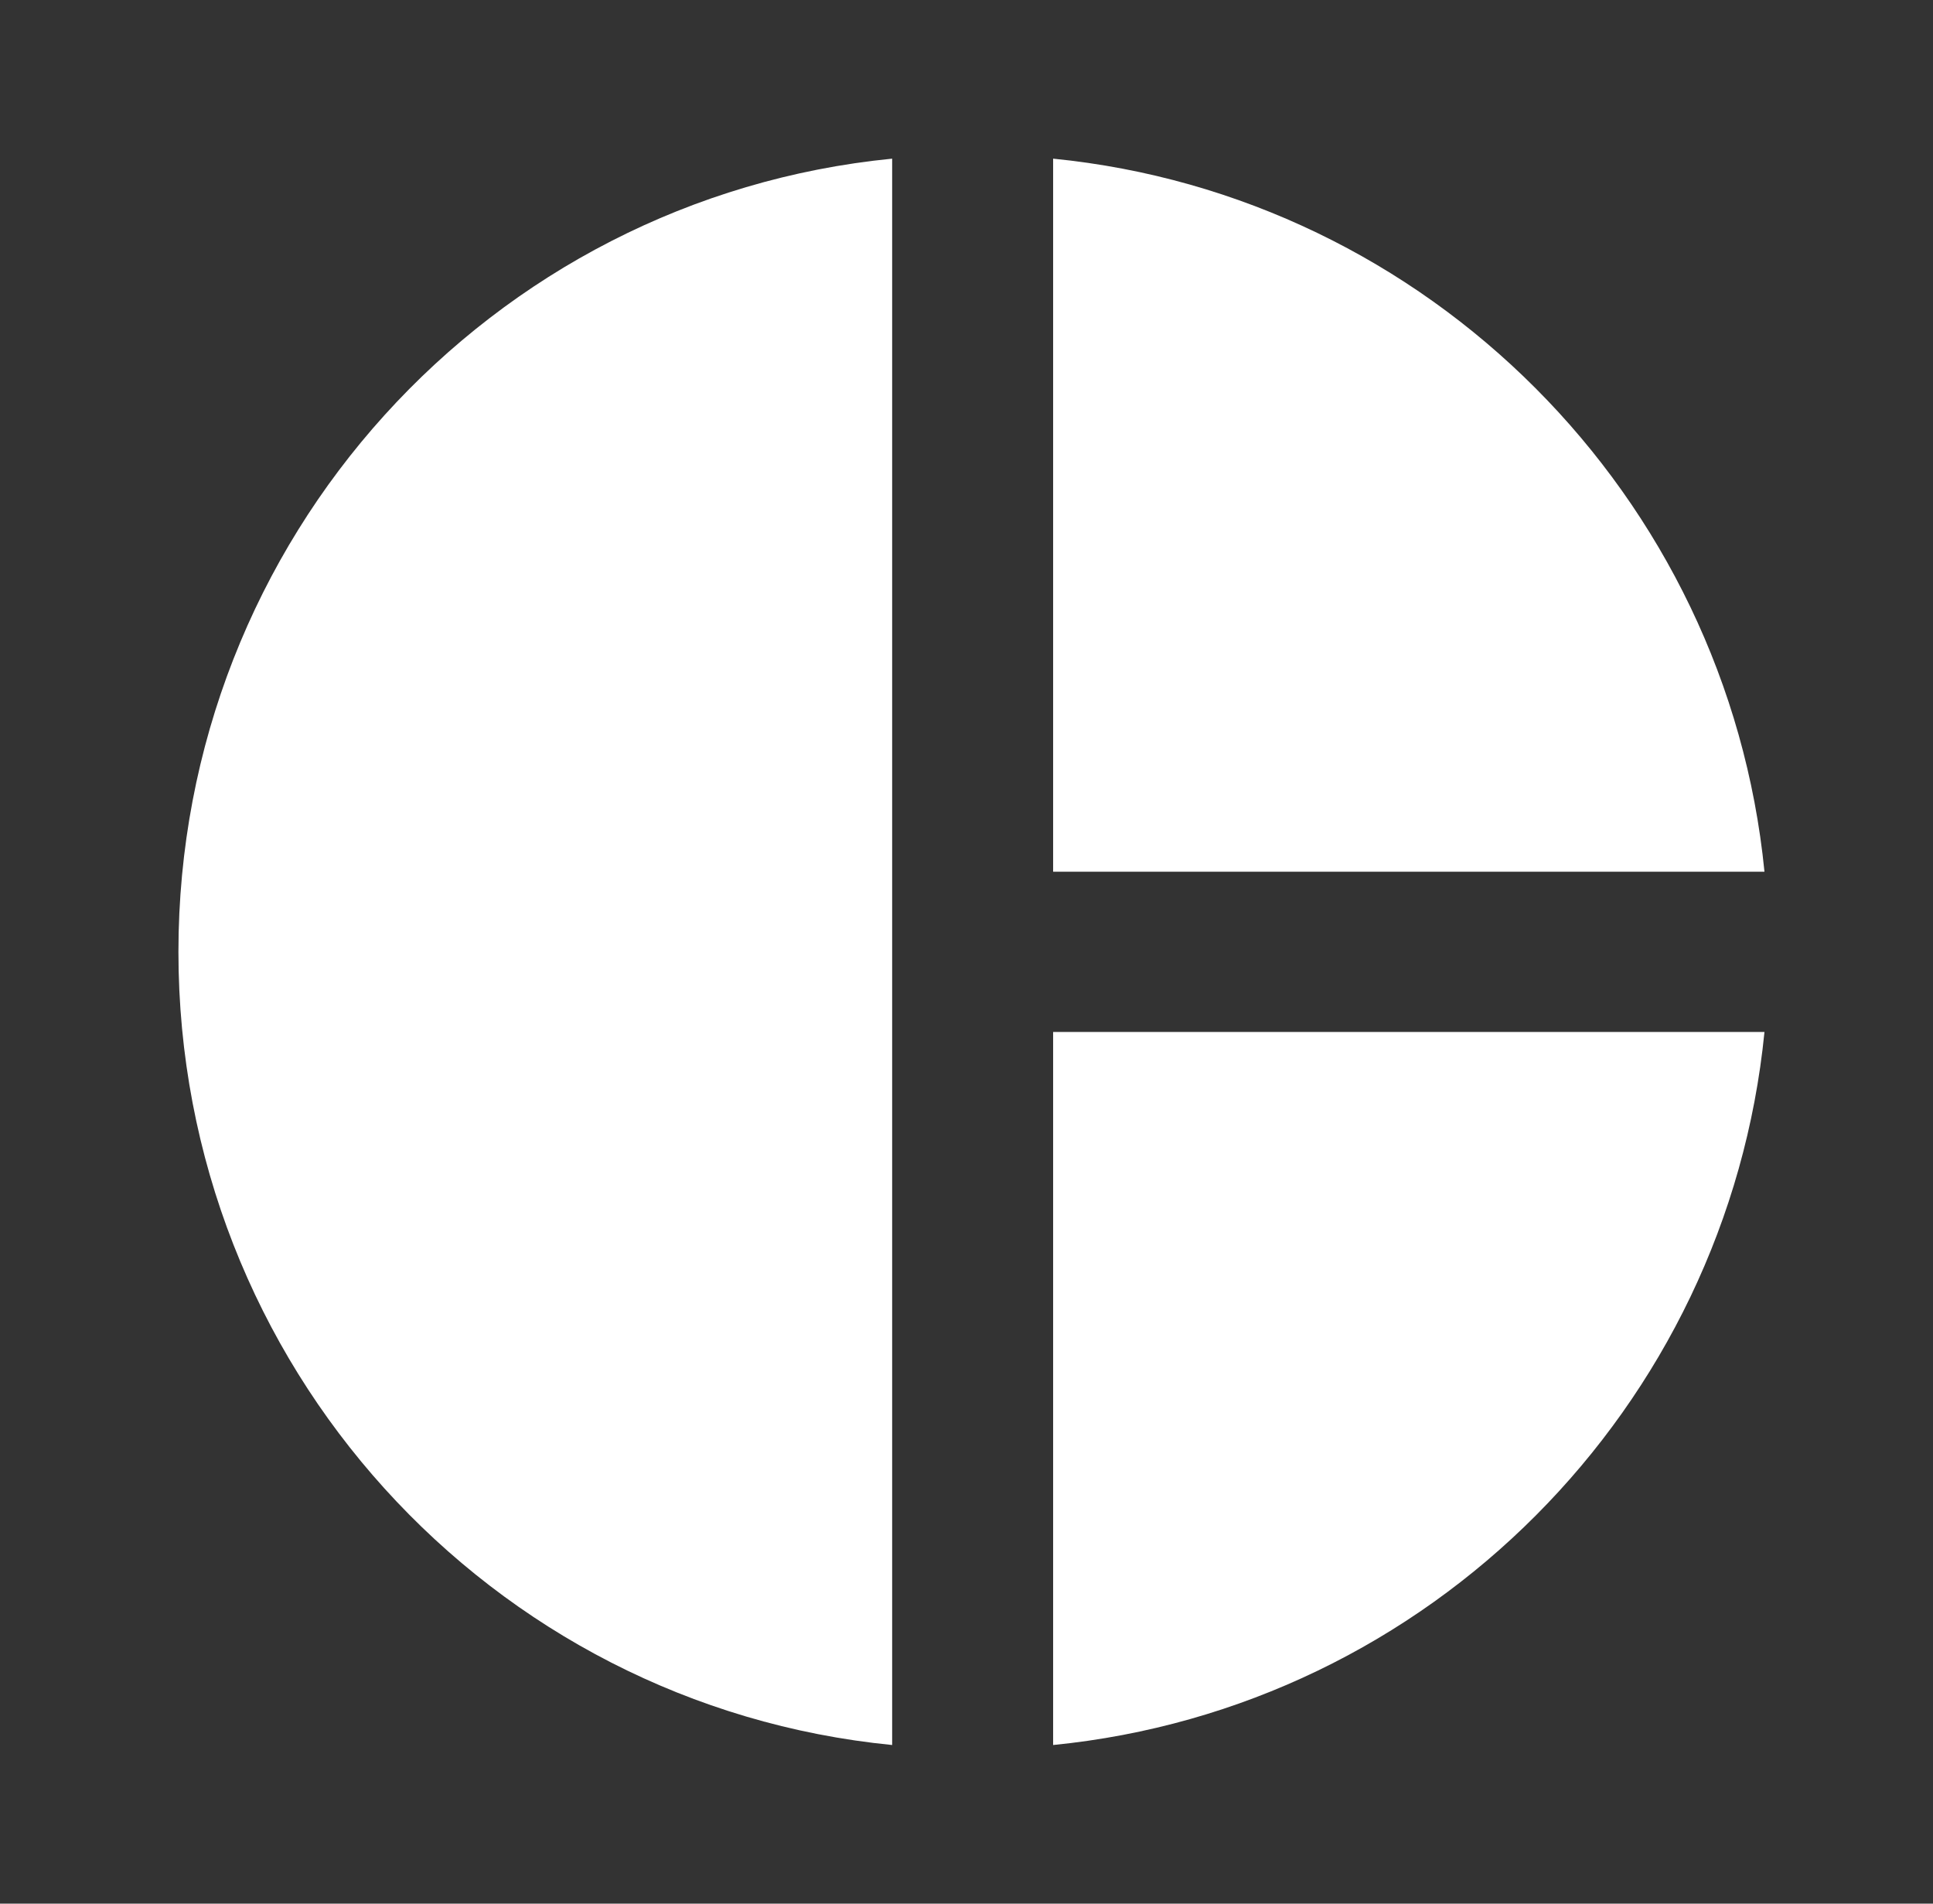 <svg width="65" height="64" viewBox="0 0 65 64" fill="none" xmlns="http://www.w3.org/2000/svg">
<rect x="0" y="0" width="65" height="64" fill="#333333" stroke="none"/>
<path fill="#fff" d="M30 5.334V58.667C16.48 57.334 6 45.894 6 32.001C6 18.107 16.48 6.667 30 5.334ZM35.413 5.334V29.307H59.333C58.08 16.667 48.027 6.587 35.413 5.334ZM35.413 34.694V58.667C48.053 57.414 58.08 47.334 59.333 34.694H35.413Z" />
</svg>
